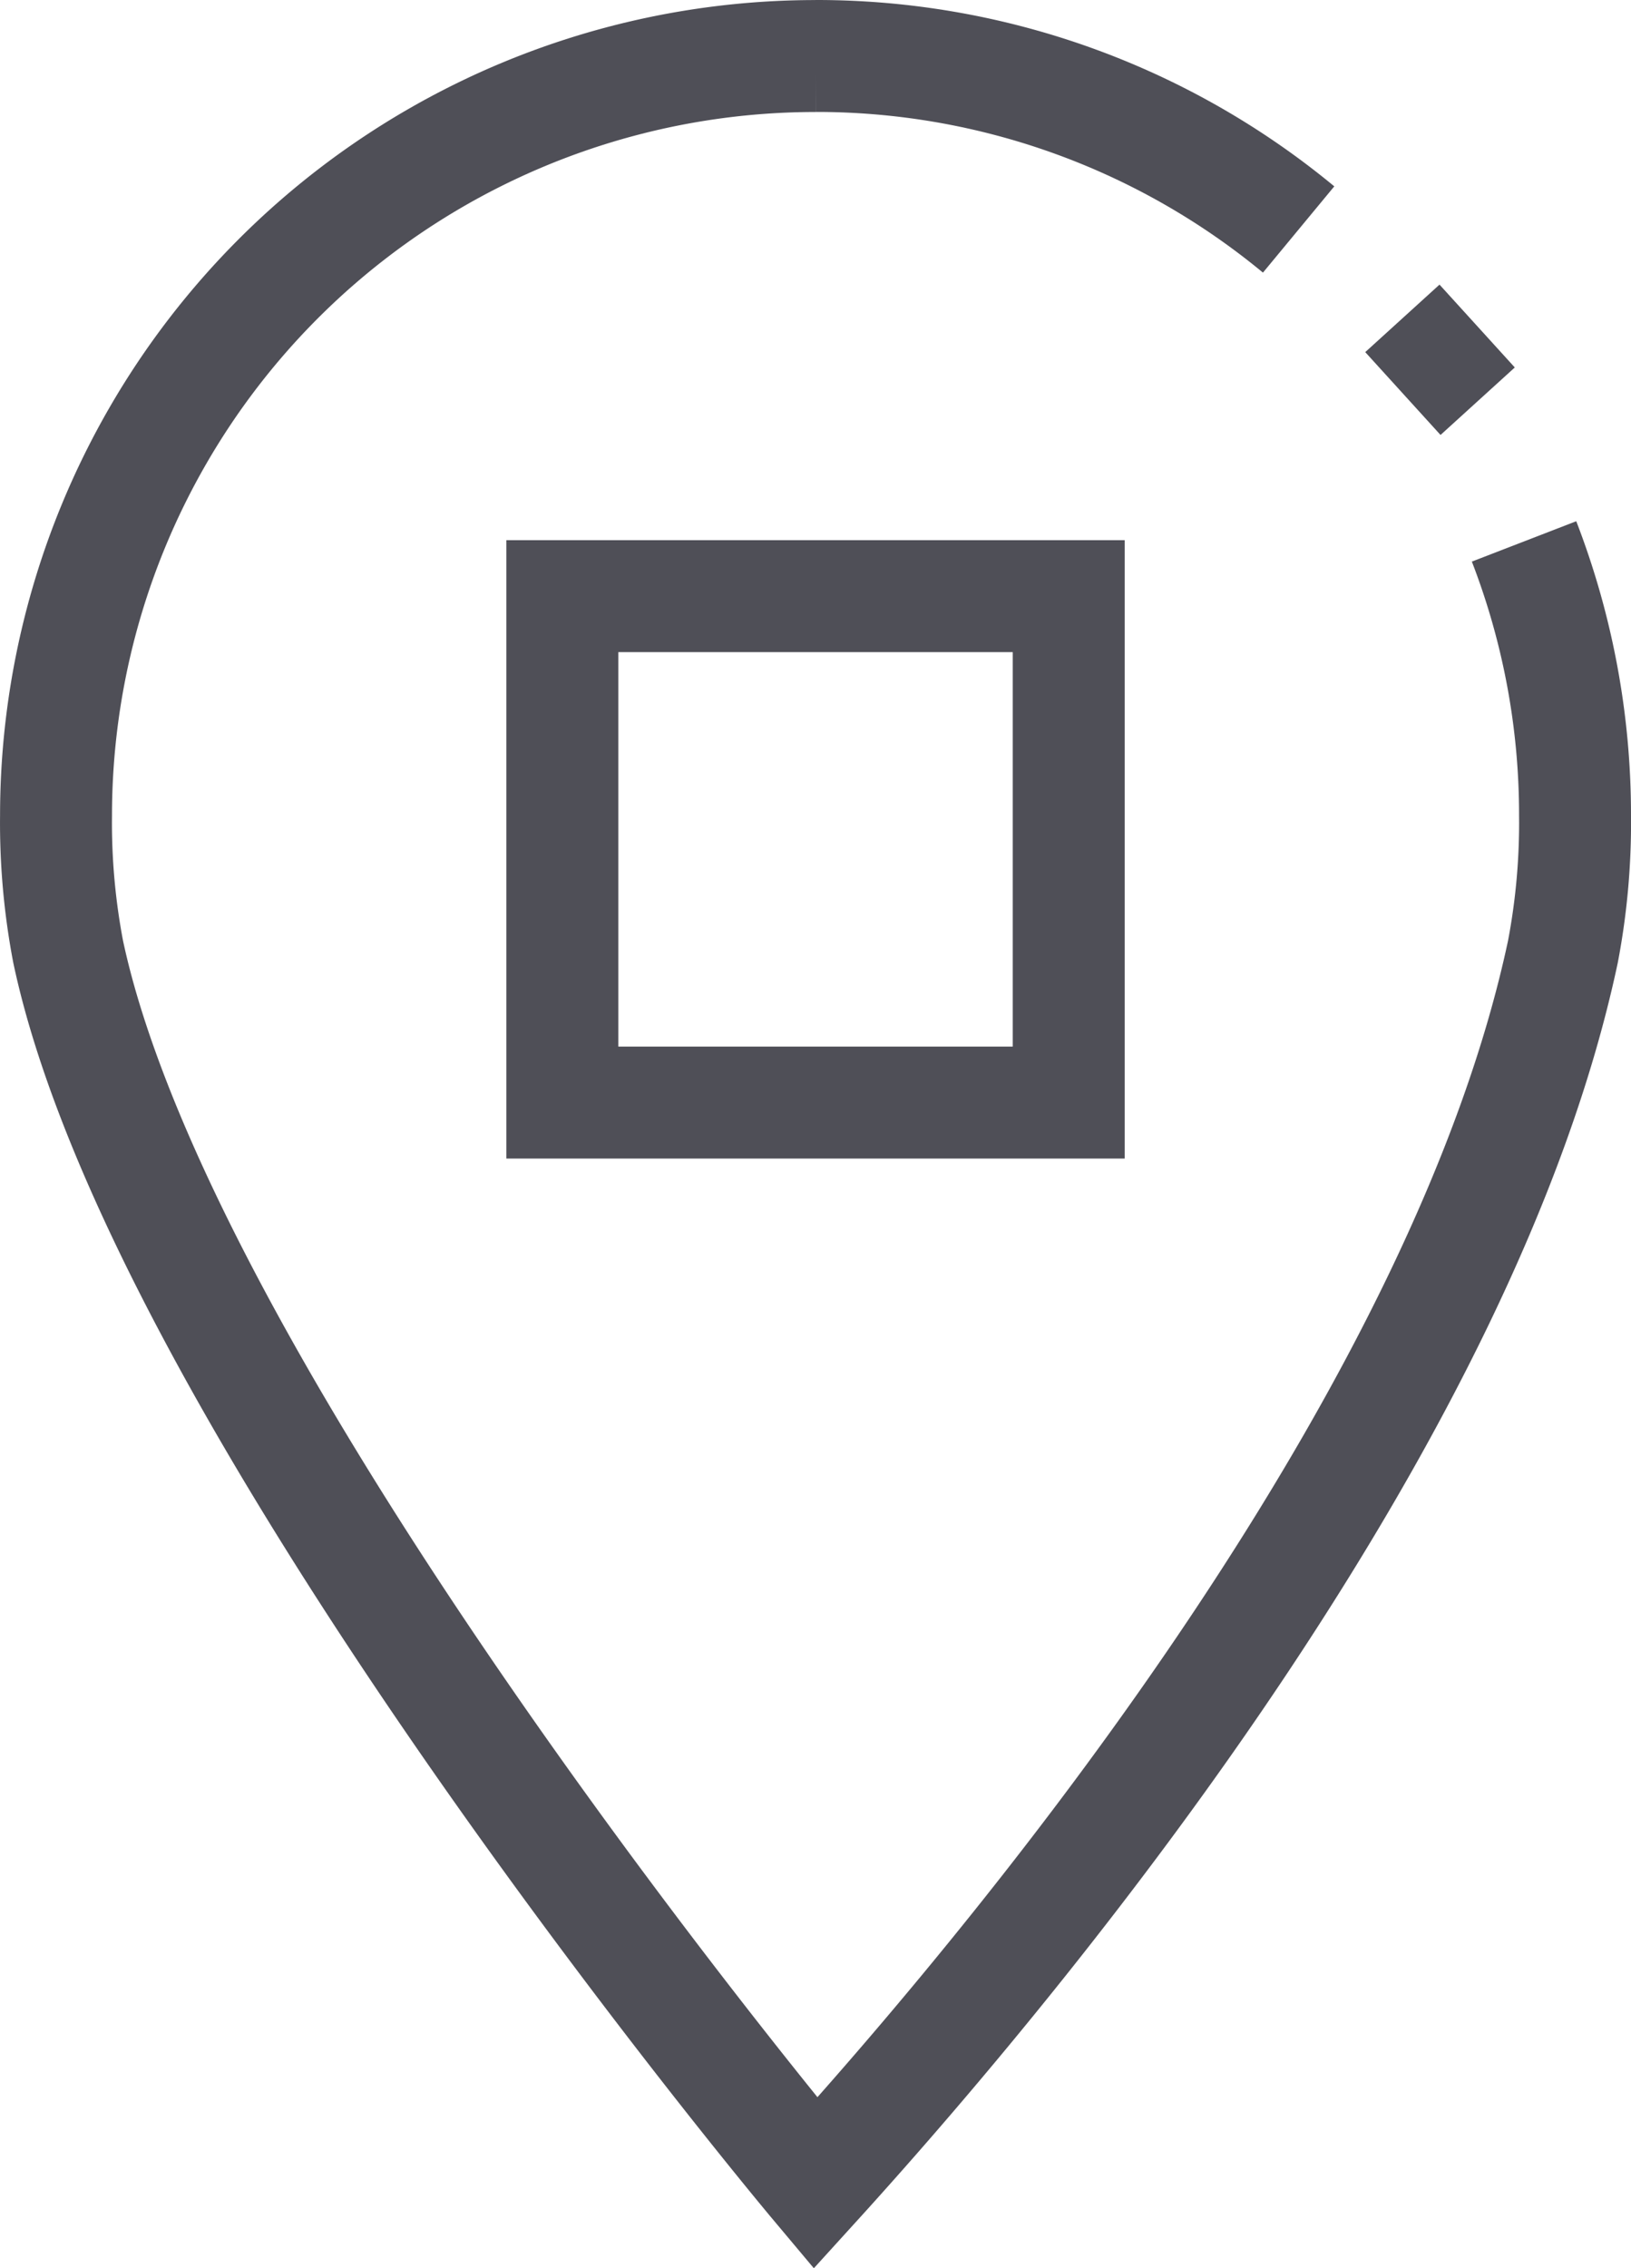 <svg xmlns="http://www.w3.org/2000/svg" width="29.143" height="40.519" viewBox="0 0 29.143 40.519">
  <g id="Group_239" data-name="Group 239" transform="translate(-300.5 -1151.5)">
    <path id="Path_221" data-name="Path 221" d="M327.732,1161.173a13.543,13.543,0,0,1,.911,4.9,12.268,12.268,0,0,1-.217,2.432c-1.733,8.147-9.125,17.347-13.354,22,0,0-11.621-13.849-13.354-22a12.271,12.271,0,0,1-.217-2.432,13.572,13.572,0,0,1,13.571-13.572" transform="translate(0 0)" fill="none" stroke="#4f4f57" stroke-miterlimit="10" stroke-width="2"/>
    <path id="Path_222" data-name="Path 222" d="M324,1152.5a13.514,13.514,0,0,1,8.633,3.1" transform="translate(-8.929 0)" fill="none" stroke="#4f4f57" stroke-miterlimit="10" stroke-width="2"/>
    <rect id="Rectangle_653" data-name="Rectangle 653" width="9.048" height="9.048" transform="translate(310.548 1162.151)" fill="none" stroke="#4f4f57" stroke-miterlimit="10" stroke-width="2"/>
    <path id="Path_223" data-name="Path 223" d="M338.312,1157.638" transform="translate(-14.608 -2.039)" fill="none" stroke="#4f4f57" stroke-miterlimit="10" stroke-width="2"/>
    <line id="Line_41" data-name="Line 41" y1="1.206" x2="1.327" transform="translate(325.567 1157.325)" fill="none" stroke="#4f4f57" stroke-miterlimit="10" stroke-width="2"/>
  </g>
</svg>
